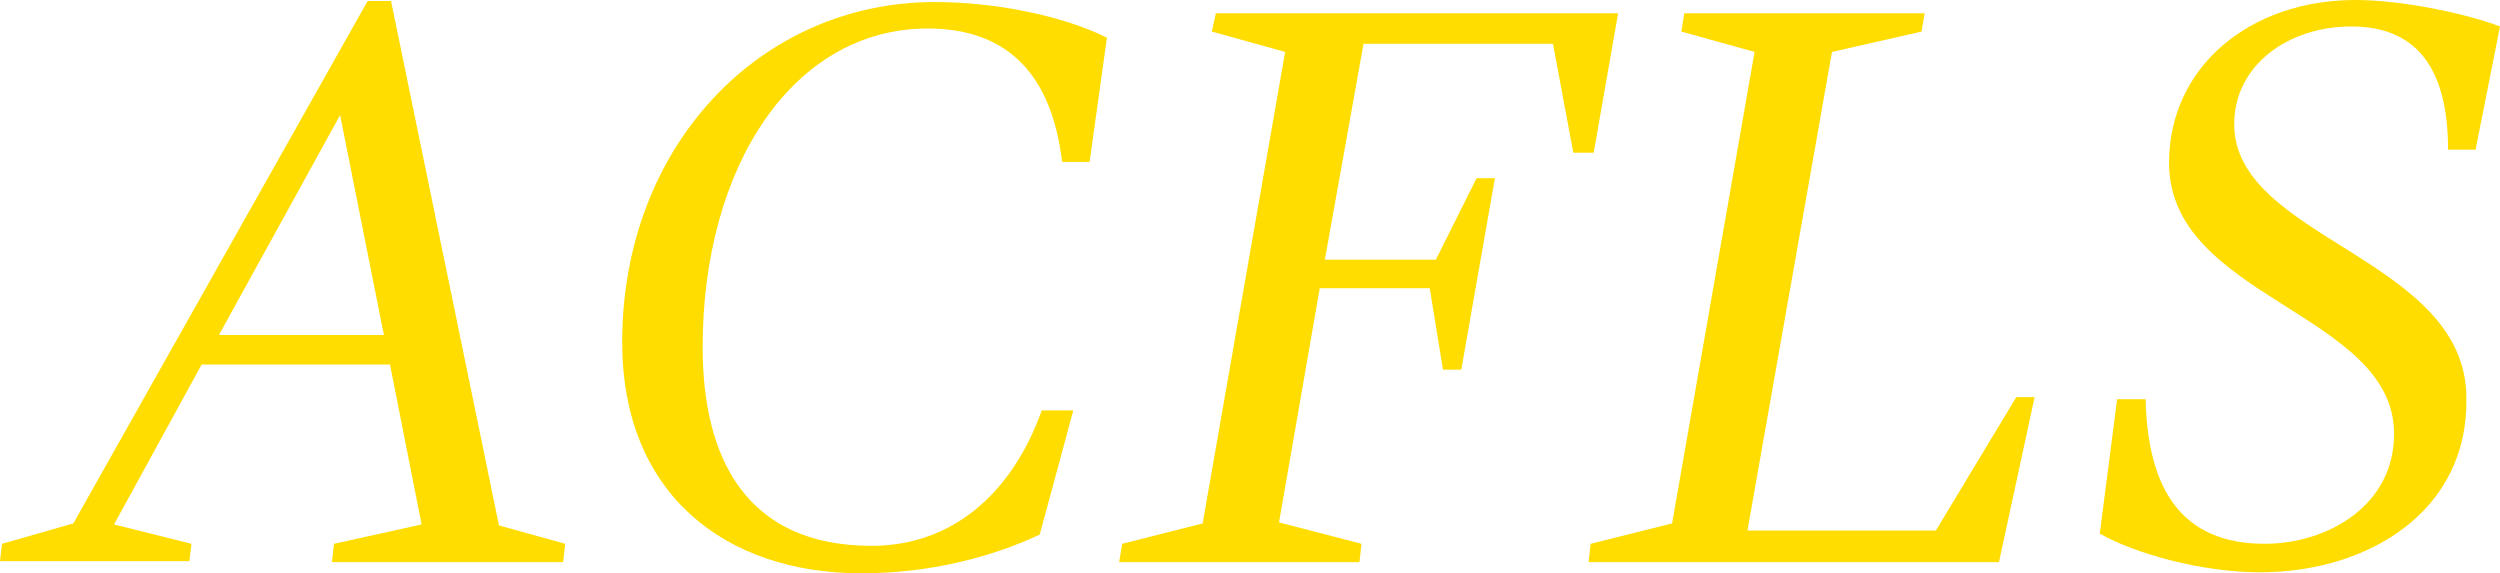 <?xml version="1.0" encoding="utf-8"?>
<!-- Generator: Adobe Illustrator 21.0.2, SVG Export Plug-In . SVG Version: 6.00 Build 0)  -->
<svg version="1.1" id="Layer_1" xmlns="http://www.w3.org/2000/svg" xmlns:xlink="http://www.w3.org/1999/xlink" x="0px" y="0px"
	 width="245.5px" height="56.3px" viewBox="0 0 245.5 56.3" style="enable-background:new 0 0 245.5 56.3;" xml:space="preserve">
<style type="text/css">
	.st0{fill:#FFDD00;}
</style>
<g>
	<path class="st0" d="M38.3,35.8H19.8l-8.6,15.7l7.6,1.9l-0.2,1.7H0l0.2-1.7l7-2L36.1,0.1h2.3L49,51.6l6.5,1.8l-0.2,1.8H32.6
		l0.2-1.8l8.6-1.9L38.3,35.8z M21.5,32.9h16.2l-4.3-21.6L21.5,32.9z"/>
	<path class="st0" d="M102.1,52.5c-4.7,2.2-10.8,3.8-17.5,3.8c-13.4,0-23.5-7.8-23.5-22.7c0-19.2,13.5-33.4,30.7-33.4
		c6.1,0,12.7,1.4,16.9,3.5L107,15.9h-2.7c-1-8.4-5.2-13.1-13.2-13.1C77.9,2.8,69,16.3,69,34.1c0,10.8,4.2,19.5,16.6,19.5
		c7.7,0,13.7-4.9,16.7-13.3h3.1L102.1,52.5z"/>
	<path class="st0" d="M133.7,53.4l-0.2,1.8h-23.6l0.3-1.8l7.9-2l8.1-46.3l-7.2-2l0.4-1.8h39.5L156.5,15h-2l-2-10.7h-18.6l-3.8,21.2
		H141l4-8h1.8l-3.3,18.8h-1.8l-1.3-8h-10.8l-4,23L133.7,53.4z"/>
	<path class="st0" d="M171.6,52.1h18.5L198,39h1.8l-3.5,16.2H156l0.2-1.8l8-2l8.1-46.3l-7.2-2l0.3-1.8H189l-0.3,1.8l-8.8,2
		L171.6,52.1z"/>
	<path class="st0" d="M221.9,56.2c-5.6,0-12.2-1.8-15.7-3.8l1.7-13.2h2.8c0.2,8.8,3.5,14.2,11.7,14.2c6.1,0,12.7-3.7,12.7-10.8
		c0-11.9-22.1-13.3-22.1-26.6c0-9.4,7.9-16,18.3-16c4.7,0,11.1,1.4,14.2,2.6l-2.4,12.1h-2.7c0-7.2-2.5-12.1-9.5-12.1
		c-6.2,0-11.5,3.8-11.5,9.6c0,11.3,22.8,13.1,22.8,26.9C242.4,50.1,232.7,56.2,221.9,56.2z"/>
</g>
</svg>
